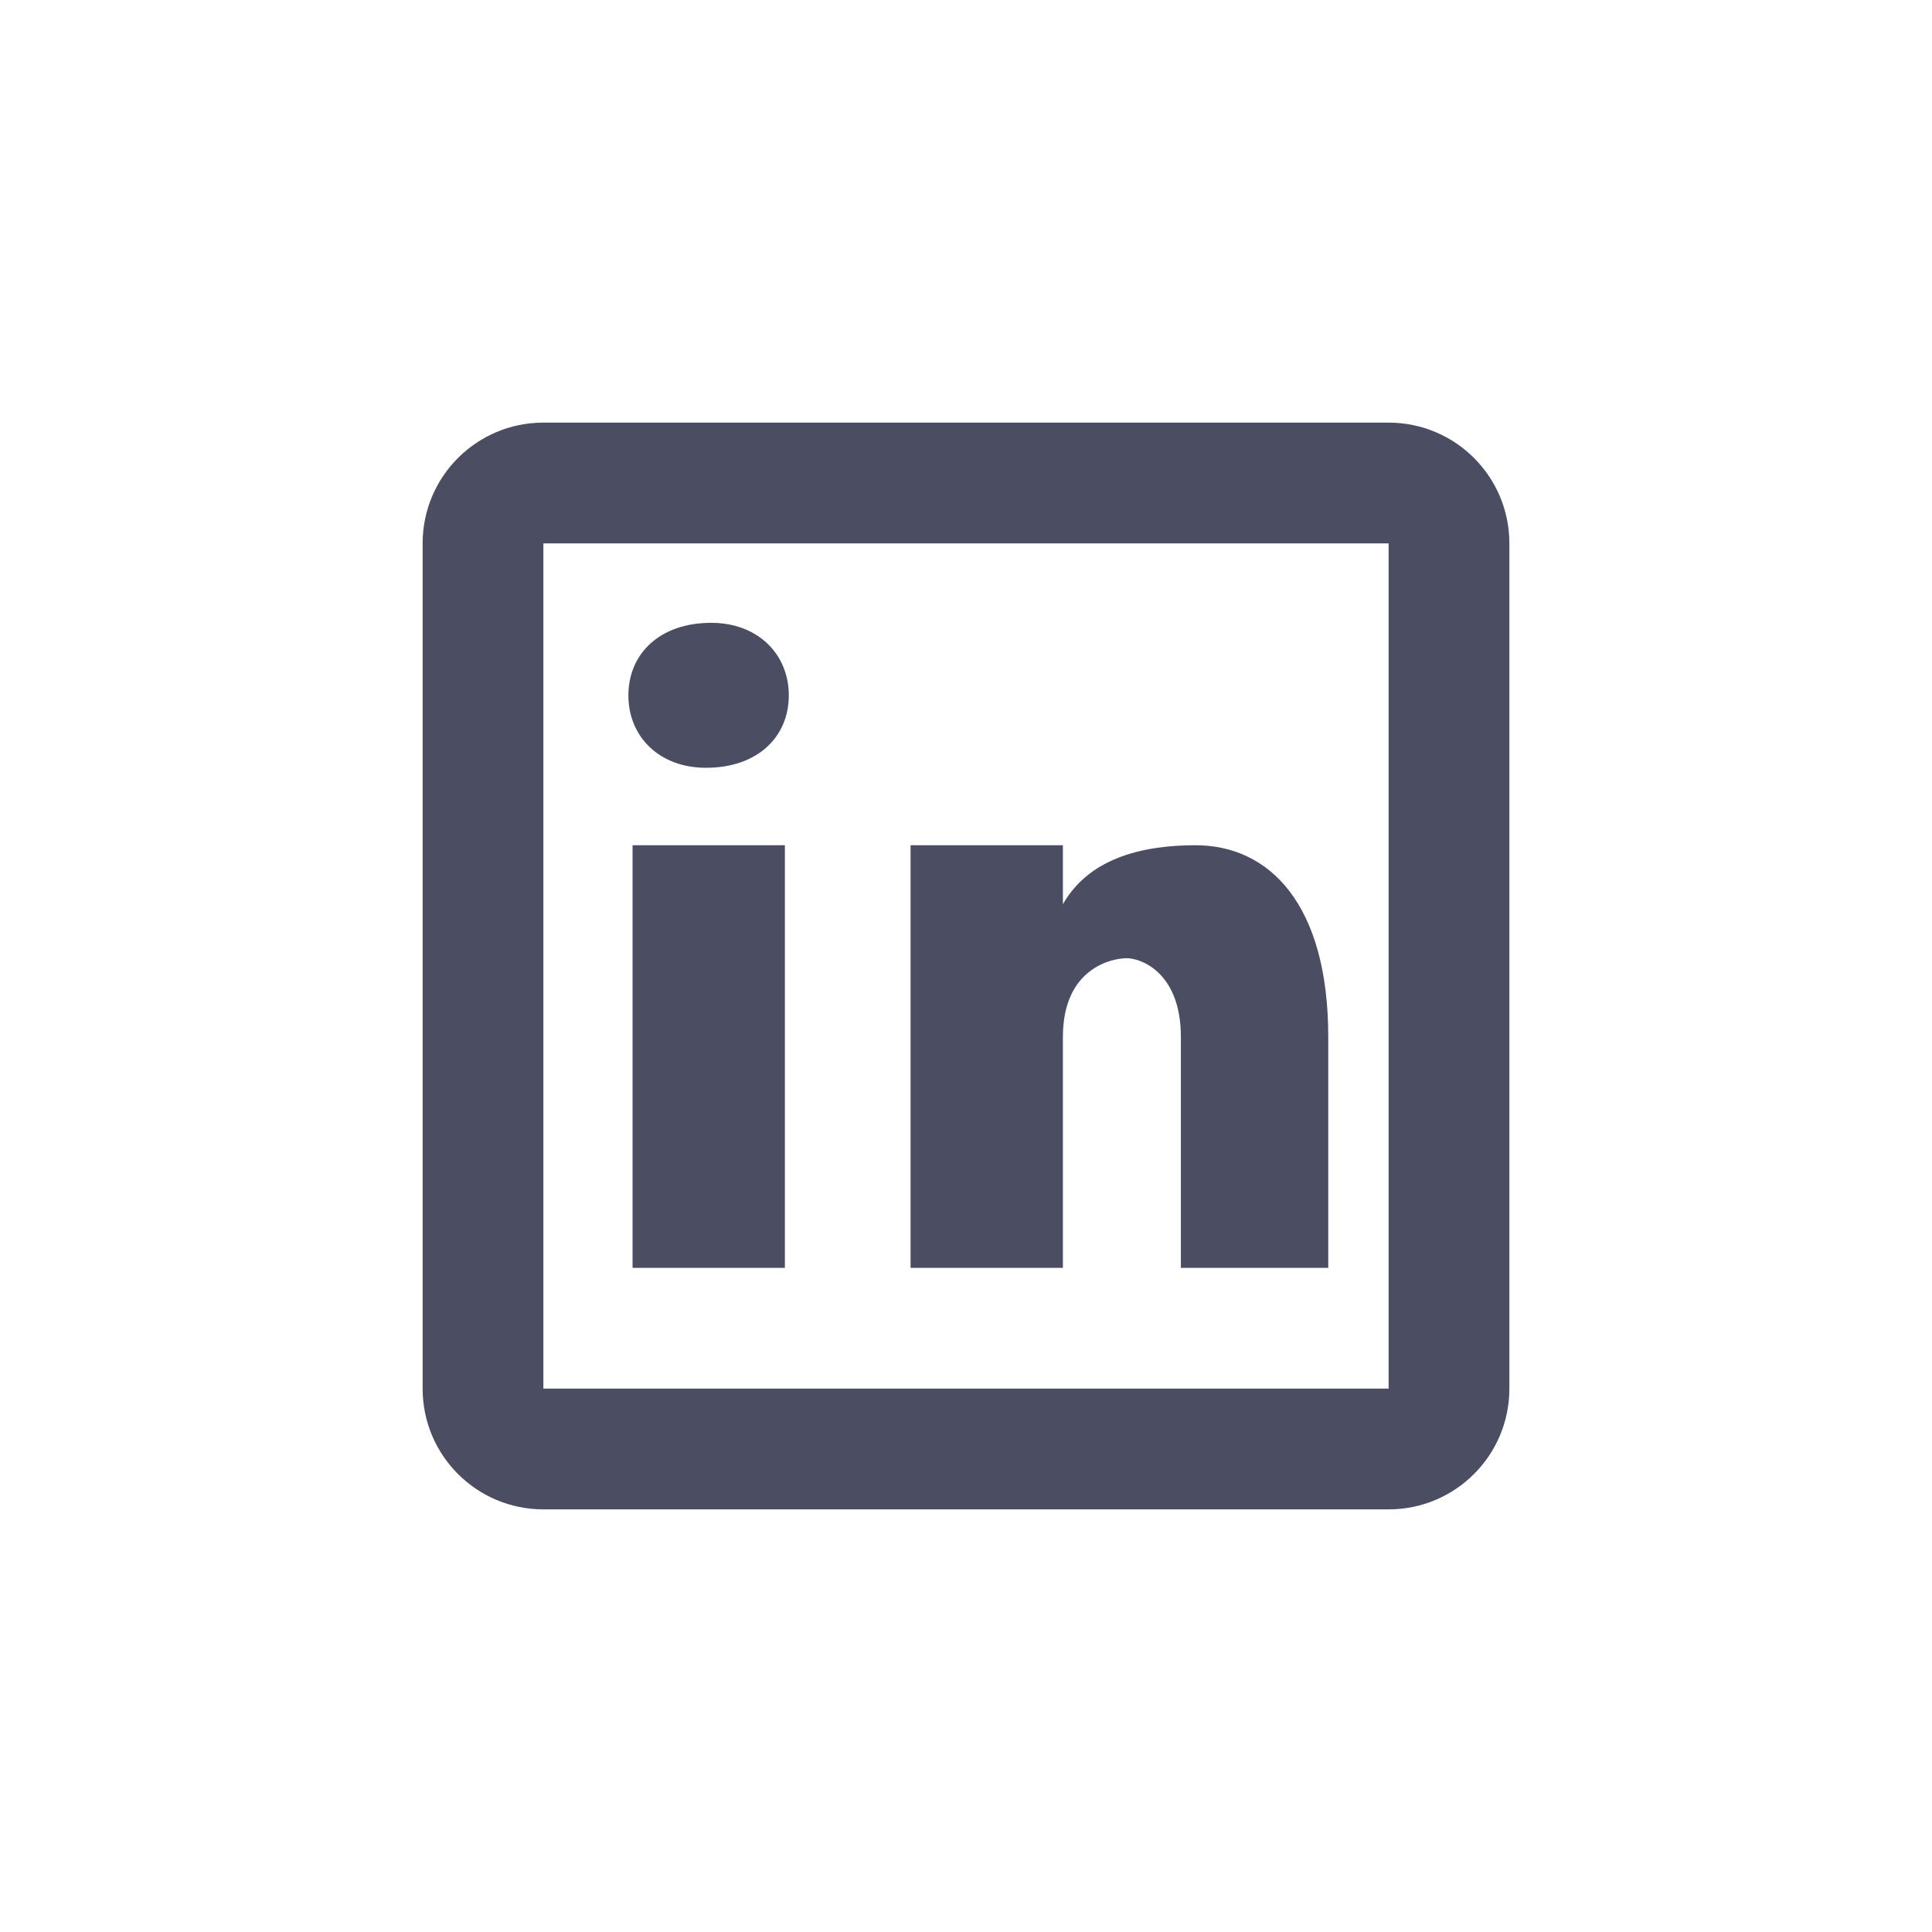 <svg width="32" height="32" viewBox="0 0 32 32" fill="none" xmlns="http://www.w3.org/2000/svg">
<path d="M9 7C7.895 7 7 7.895 7 9V23C7 24.105 7.895 25 9 25H23C24.105 25 25 24.105 25 23V9C25 7.895 24.105 7 23 7H9ZM9 9H23V23H9V9ZM11.779 10.316C10.922 10.316 10.408 10.832 10.408 11.518C10.408 12.204 10.922 12.717 11.693 12.717C12.55 12.717 13.065 12.204 13.065 11.518C13.065 10.832 12.55 10.316 11.779 10.316ZM10.477 14V21H13V14H10.477ZM15.082 14V21H17.605V17.174C17.605 16.035 18.418 15.871 18.662 15.871C18.906 15.871 19.559 16.116 19.559 17.174V21H22V17.174C22 14.977 21.024 14 19.803 14C18.582 14 17.93 14.407 17.605 14.977V14H15.082Z" fill="#4B4D63"/>
</svg>
